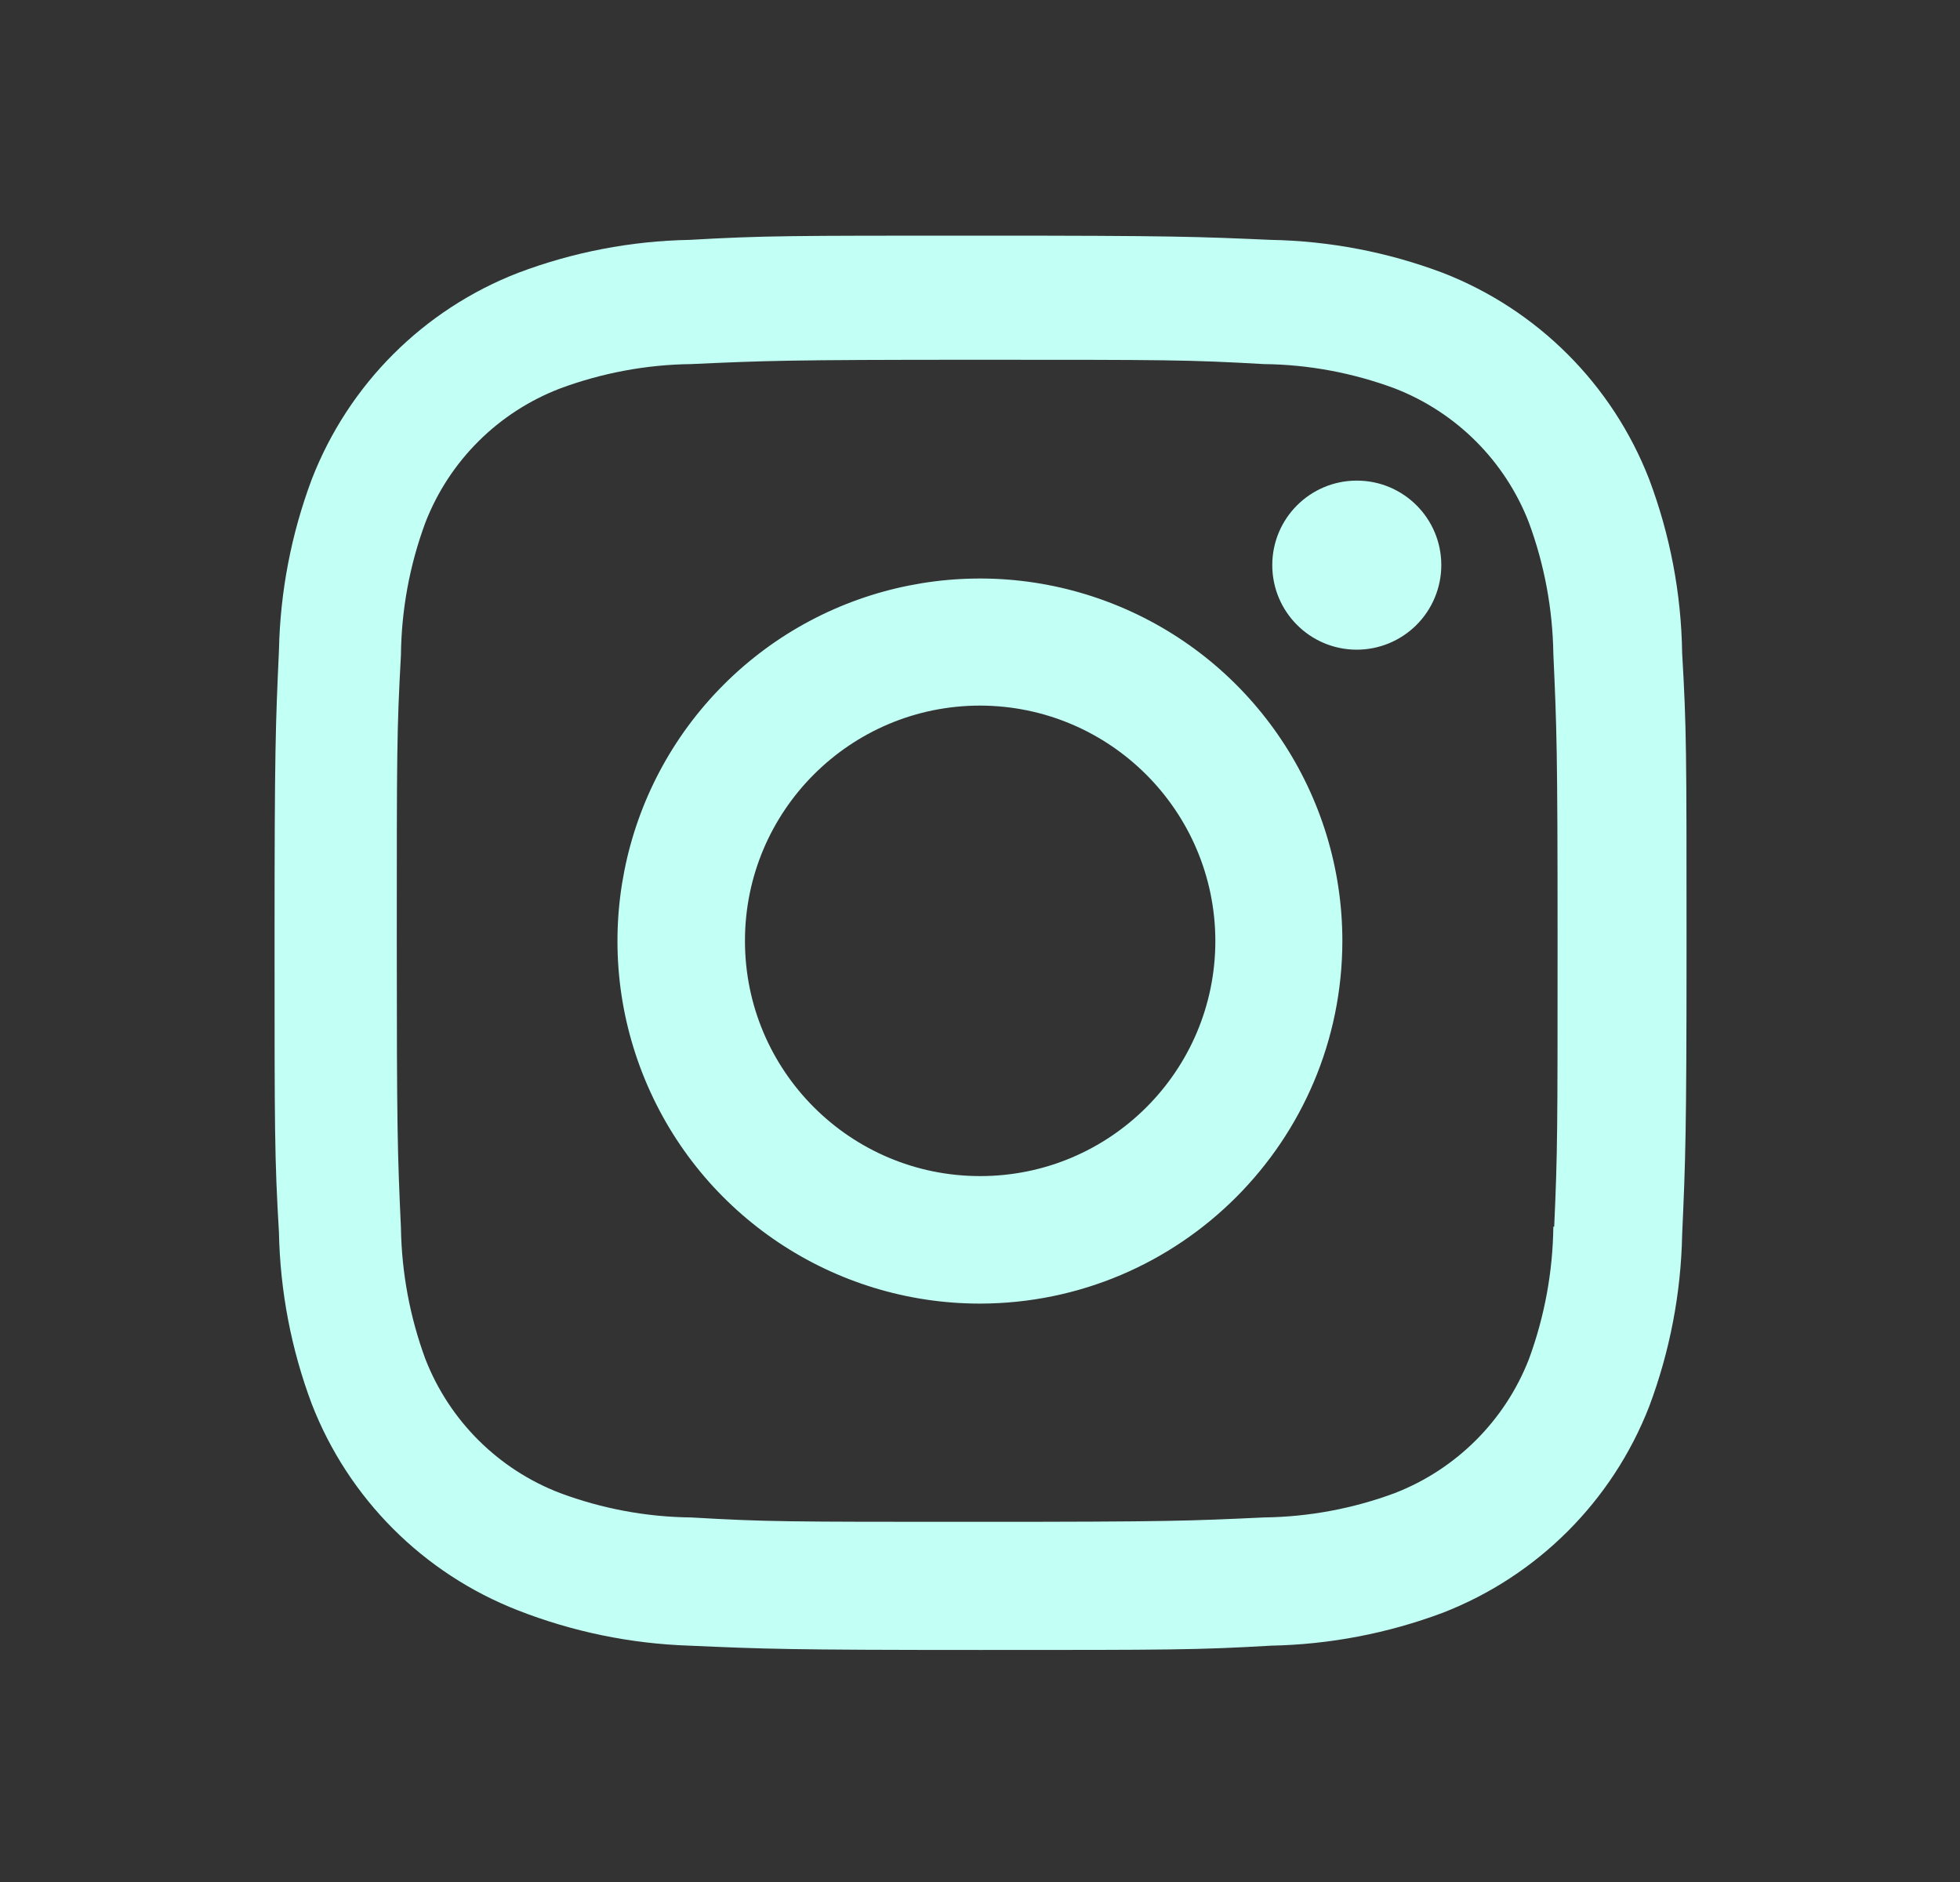 <svg width="25" height="24" viewBox="0 0 25 24" fill="none" xmlns="http://www.w3.org/2000/svg">
<rect x="0" y="0" width="25" height="24" fill="#333333" stroke="none"/>
<path d="M12.502 21.041C10.042 21.041 9.752 21.028 8.792 20.986C8.043 20.961 7.304 20.809 6.607 20.536C5.4 20.066 4.446 19.112 3.977 17.905C3.714 17.205 3.573 16.465 3.558 15.718C3.502 14.76 3.502 14.446 3.502 12.005C3.502 9.538 3.515 9.25 3.558 8.295C3.573 7.548 3.715 6.81 3.977 6.111C4.446 4.902 5.401 3.947 6.61 3.479C7.309 3.215 8.047 3.073 8.794 3.059C9.749 3.005 10.063 3.005 12.502 3.005C14.982 3.005 15.267 3.018 16.212 3.059C16.96 3.073 17.701 3.215 18.402 3.479C19.61 3.948 20.566 4.903 21.035 6.111C21.302 6.82 21.445 7.57 21.456 8.328C21.512 9.286 21.512 9.599 21.512 12.039C21.512 14.479 21.498 14.799 21.456 15.746C21.441 16.494 21.299 17.234 21.036 17.935C20.566 19.143 19.61 20.098 18.402 20.567C17.702 20.829 16.963 20.971 16.216 20.986C15.261 21.041 14.948 21.041 12.502 21.041ZM12.468 4.588C10.022 4.588 9.768 4.6 8.813 4.643C8.243 4.65 7.678 4.756 7.144 4.954C6.355 5.256 5.73 5.878 5.425 6.666C5.225 7.206 5.12 7.777 5.114 8.353C5.061 9.322 5.061 9.576 5.061 12.005C5.061 14.405 5.07 14.696 5.114 15.659C5.123 16.229 5.228 16.794 5.425 17.329C5.731 18.116 6.355 18.738 7.144 19.04C7.678 19.239 8.243 19.345 8.813 19.351C9.781 19.407 10.036 19.407 12.468 19.407C14.921 19.407 15.175 19.395 16.122 19.351C16.692 19.344 17.257 19.239 17.792 19.04C18.576 18.735 19.197 18.115 19.502 17.331C19.701 16.79 19.806 16.219 19.813 15.643H19.824C19.867 14.687 19.867 14.432 19.867 11.989C19.867 9.546 19.856 9.289 19.813 8.334C19.804 7.764 19.699 7.2 19.502 6.666C19.198 5.88 18.577 5.259 17.792 4.954C17.257 4.755 16.692 4.649 16.122 4.643C15.155 4.588 14.902 4.588 12.468 4.588ZM12.502 16.624C10.632 16.625 8.945 15.5 8.229 13.772C7.512 12.045 7.907 10.056 9.229 8.733C10.55 7.41 12.539 7.014 14.267 7.729C15.995 8.444 17.122 10.13 17.122 12C17.119 14.551 15.053 16.619 12.502 16.624ZM12.502 8.998C10.845 8.998 9.502 10.341 9.502 11.998C9.502 13.655 10.845 14.998 12.502 14.998C14.159 14.998 15.502 13.655 15.502 11.998C15.498 10.343 14.157 9.002 12.502 8.998ZM17.302 8.285C16.707 8.283 16.227 7.799 16.228 7.205C16.229 6.61 16.711 6.129 17.306 6.129C17.901 6.129 18.383 6.61 18.384 7.205C18.384 7.492 18.27 7.767 18.067 7.97C17.864 8.172 17.589 8.286 17.302 8.285Z" fill="#C2FFF4"/>
</svg>

